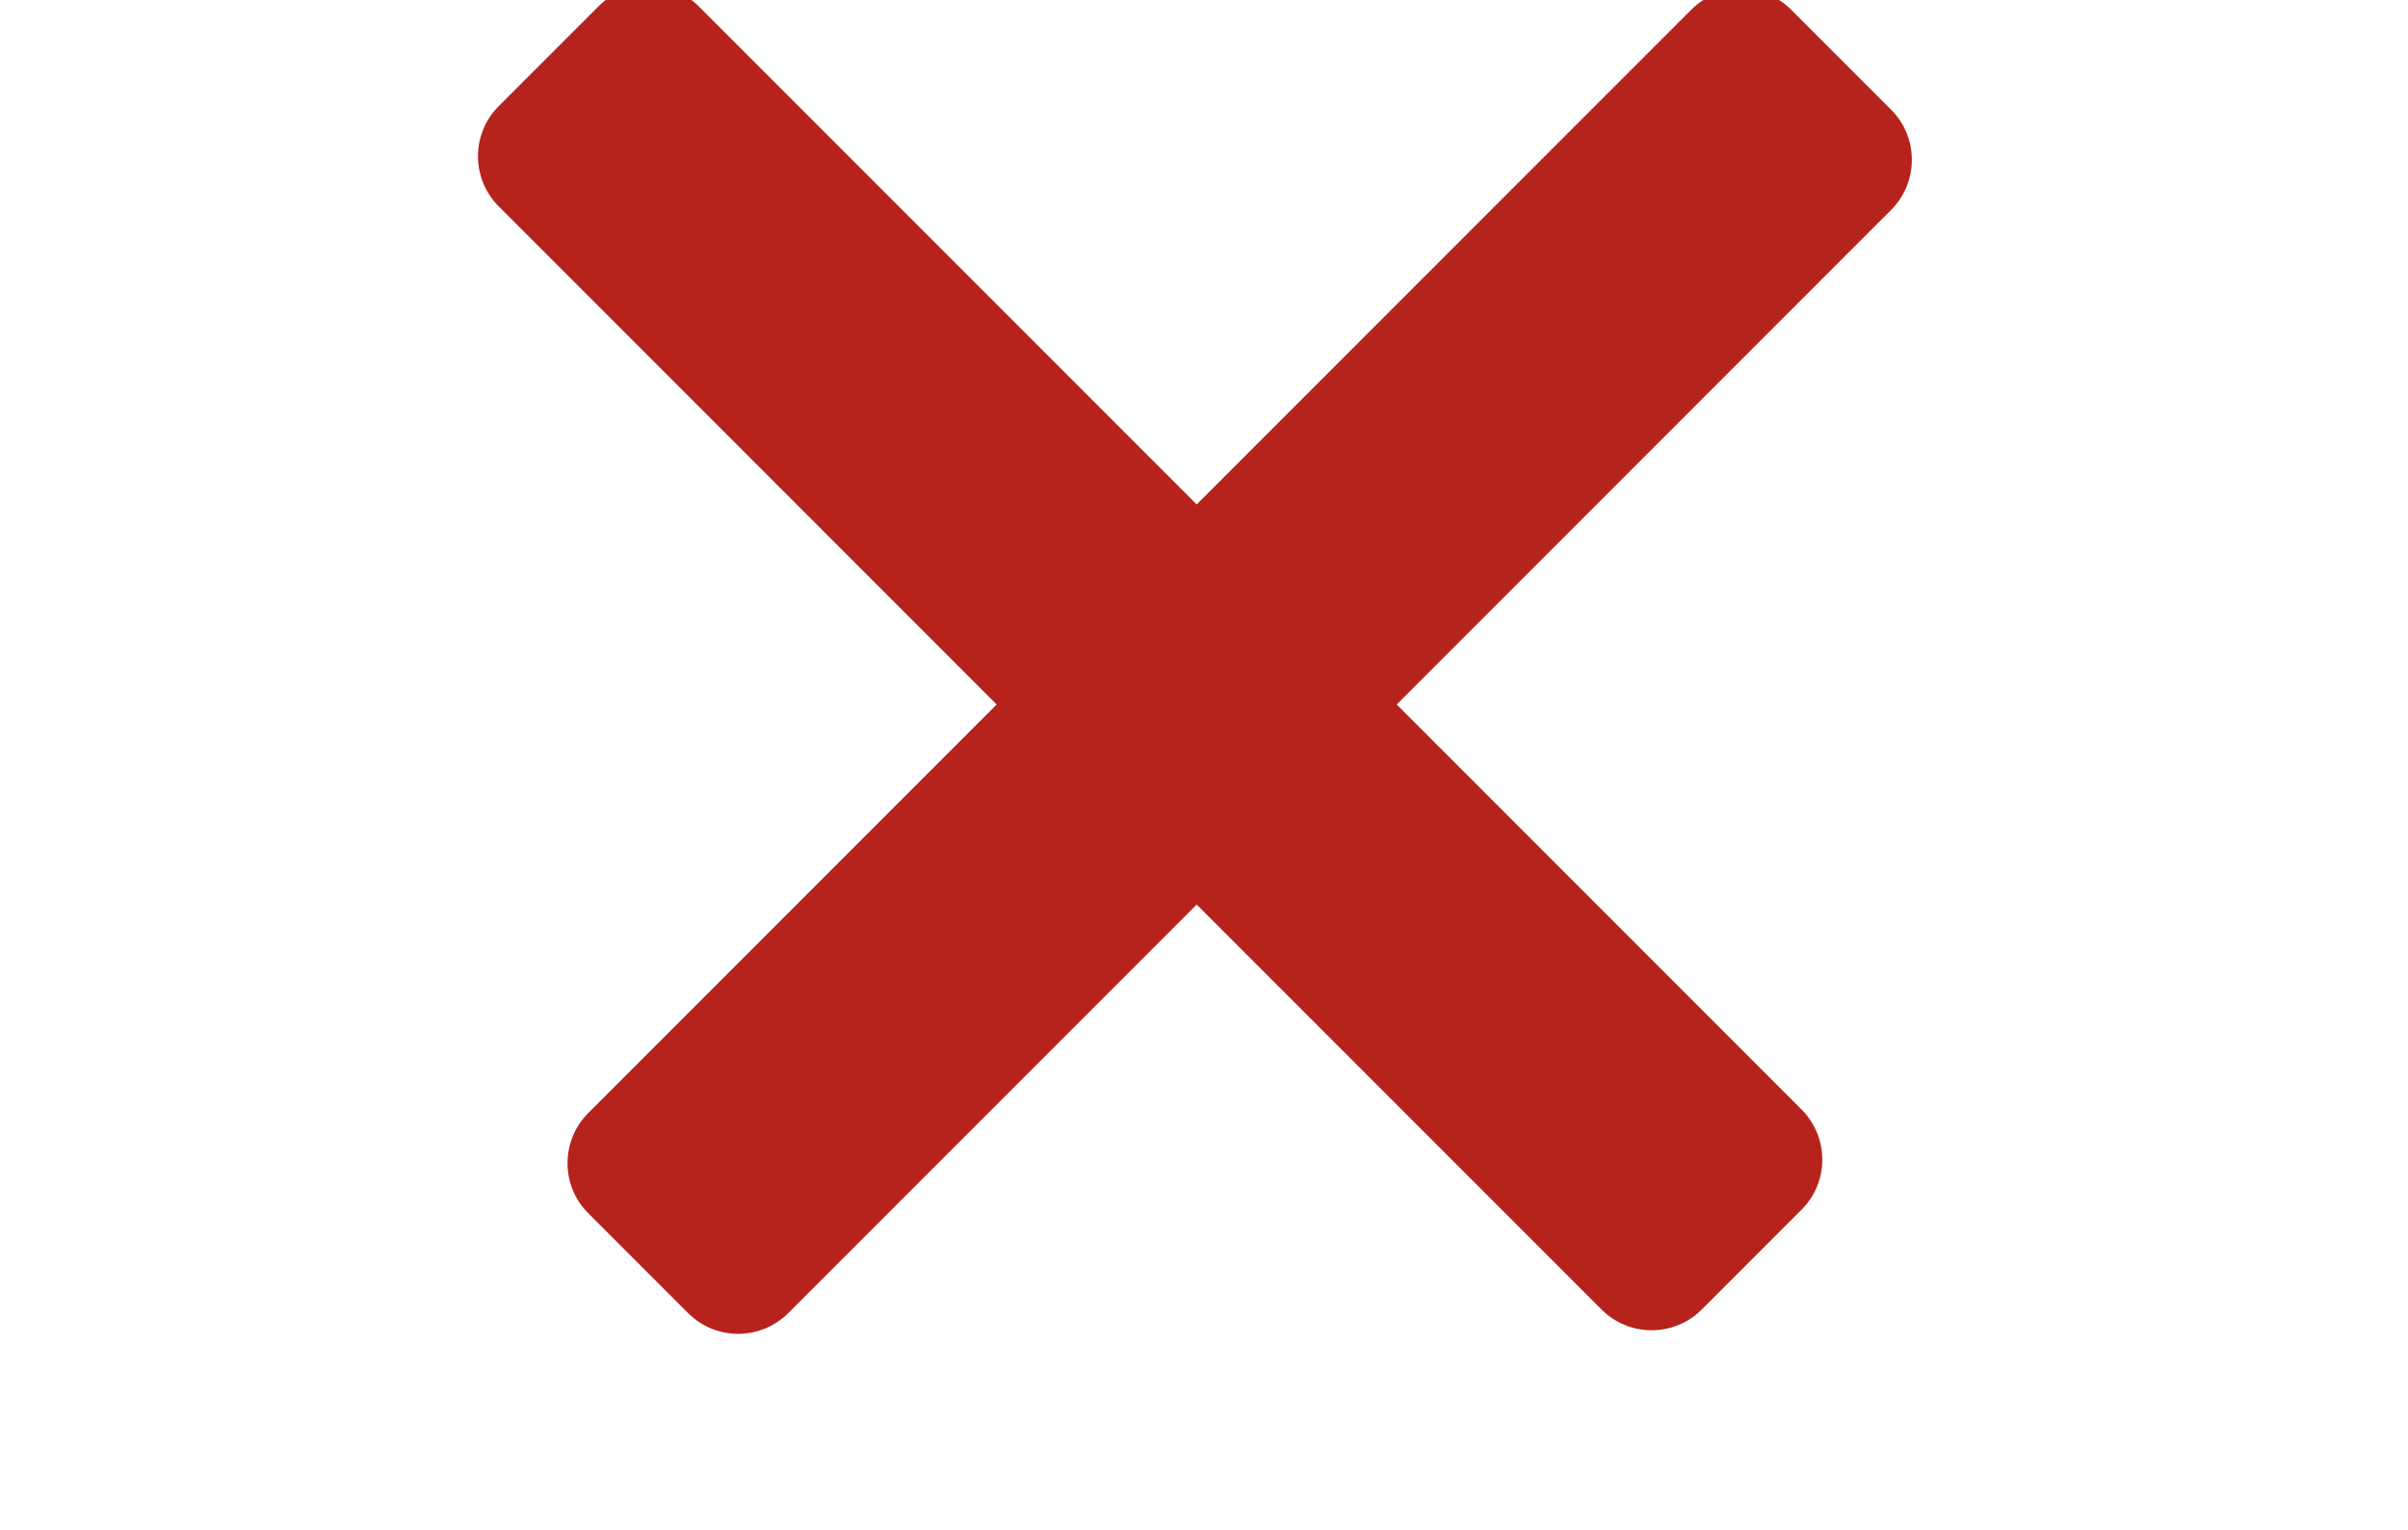 <?xml version="1.0" encoding="UTF-8" standalone="no"?>
<!DOCTYPE svg PUBLIC "-//W3C//DTD SVG 1.1//EN" "http://www.w3.org/Graphics/SVG/1.1/DTD/svg11.dtd">
<svg width="100%" height="100%" viewBox="0 0 85 54" version="1.1" xmlns="http://www.w3.org/2000/svg" xmlns:xlink="http://www.w3.org/1999/xlink" xml:space="preserve" xmlns:serif="http://www.serif.com/" style="fill-rule:evenodd;clip-rule:evenodd;stroke-linejoin:round;stroke-miterlimit:2;">
    <g transform="matrix(1,0,0,1,-3202,204)">
        <g transform="matrix(0.239,-0.239,0.223,0.223,2526.39,618.024)">
            <path d="M3264.68,-185.744C3264.68,-190.112 3261.36,-193.659 3257.27,-193.659L3094.41,-193.659C3090.32,-193.659 3087,-190.112 3087,-185.744L3087,-169.915C3087,-165.546 3090.32,-162 3094.41,-162L3257.27,-162C3261.36,-162 3264.68,-165.546 3264.68,-169.915L3264.68,-185.744Z" style="fill:rgb(182,35,28);"/>
        </g>
        <g transform="matrix(-0.239,-0.239,0.223,-0.223,4041.28,538.587)">
            <path d="M3264.68,-185.744C3264.68,-190.112 3261.36,-193.659 3257.27,-193.659L3094.41,-193.659C3090.32,-193.659 3087,-190.112 3087,-185.744L3087,-169.915C3087,-165.546 3090.32,-162 3094.41,-162L3257.27,-162C3261.36,-162 3264.68,-165.546 3264.68,-169.915L3264.68,-185.744Z" style="fill:rgb(182,35,28);"/>
        </g>
    </g>
</svg>

